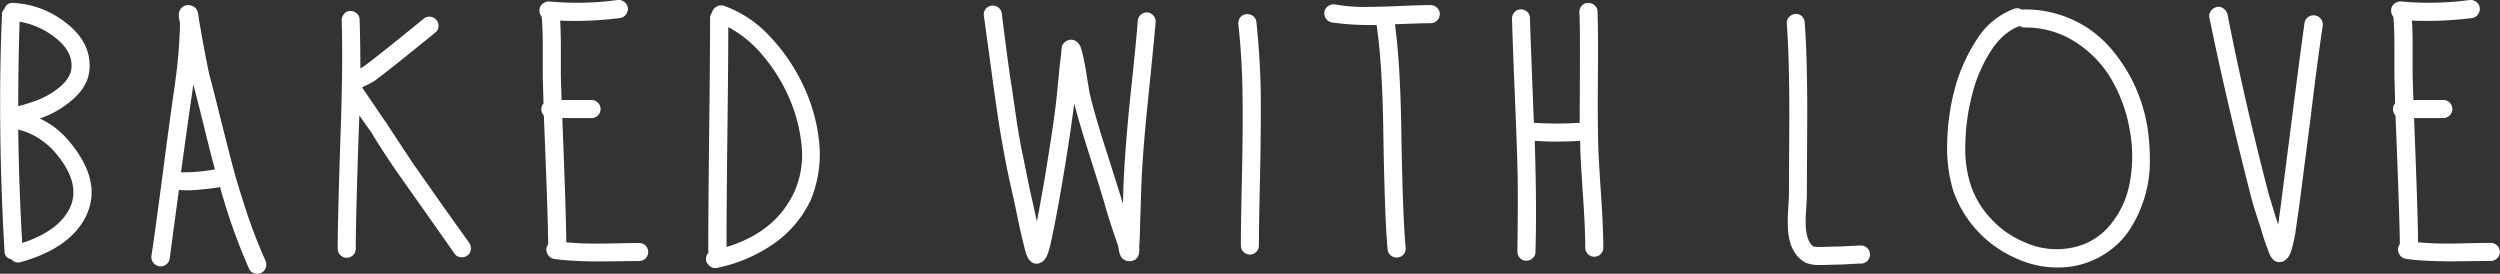 <svg id="Layer_1" data-name="Layer 1" xmlns="http://www.w3.org/2000/svg" viewBox="0 0 781.09 85.52"><rect x="0" y="0" width="781.09" height="85.52" fill="#333333" stroke="none"/><defs><style>.cls-1{fill:#fff;}</style></defs><title>h1-baked-with-love</title><path class="cls-1" d="M4.12.92A28.57,28.57,0,0,1,20,6.67q8.91,6.54,7.9,15.56-.57,5-5.53,9.14A30.57,30.57,0,0,1,14,36.45a13.16,13.16,0,0,1-1.58.56,26.24,26.24,0,0,1,8.68,6.54q11.28,13,5.64,24.25-5,9.81-20.3,14.1A2.69,2.69,0,0,1,3.55,81a2.47,2.47,0,0,1-2.14-2.48Q.17,57.09.06,37a1.39,1.39,0,0,1,0-.79Q-.06,20.32.62,4.53a2.48,2.48,0,0,1,.79-1.8A2.48,2.48,0,0,1,4.12.92Zm2,5.87Q5.7,20,5.7,33.17a55.28,55.28,0,0,0,6.09-1.92,24.32,24.32,0,0,0,7-4.17q3.16-2.71,3.5-5.53.68-5.64-5.64-10.26A24.67,24.67,0,0,0,6.15,6.78ZM5.7,40.5q.22,17.93,1.24,35.42Q18.21,72.2,21.71,65.21q3.95-8-4.85-18A22.71,22.71,0,0,0,5.81,40.5Z"/><path class="cls-1" d="M47.31,80q1.24-8.23,3.55-25.88t3.67-26.9Q55.66,19.3,56,13q.22-3.5.23-5.75V7.12a1.94,1.94,0,0,0-.11-.45A2.46,2.46,0,0,1,56,5.88,5.72,5.72,0,0,1,55.89,4a3.06,3.06,0,0,1,1.69-2.14,2.88,2.88,0,0,1,2.48,0,2.67,2.67,0,0,1,.9.56,2.45,2.45,0,0,1,.45.56l.11.23a1.39,1.39,0,0,1,.23.34v.34h.11v.23l.11.56.23,1.69,1,5.64q1.58,8.69,2.26,11.5Q66,25.39,69,37.4t4.23,16.47q1.24,4.46,3.95,12.8Q79.8,74.45,83,81.56A2.82,2.82,0,0,1,83,83.7a2.55,2.55,0,0,1-1.47,1.58,3,3,0,0,1-2.2.06,2.54,2.54,0,0,1-1.58-1.52,184.2,184.2,0,0,1-9-25.38,1.28,1.28,0,0,0-.56.11q-8.23,1.24-12.29.79L53,80.88a2.89,2.89,0,0,1-1.13,1.8,2.89,2.89,0,0,1-3.95-.56A3,3,0,0,1,47.31,80Zm9.25-26.17a54.28,54.28,0,0,0,10.6-.9q-1.47-5.3-3.95-15.56L60.4,26.29l-.23,1.8Q58.82,37.23,56.56,53.81Z"/><path class="cls-1" d="M136,10.17Q121.75,21.78,117,25.28a37,37,0,0,1-3.72,1.92h-.11l.34.68,2.93,4.29,2.14,3.16L120.4,38a6.56,6.56,0,0,1,.9,1.35L129,51l9.59,13.65L146.68,76a3,3,0,0,1,.4,2.09,2.46,2.46,0,0,1-1.13,1.8,3,3,0,0,1-2.14.45,2.59,2.59,0,0,1-1.86-1.18l-8-11.39L124.23,54q-4.17-6-7.67-11.73-.11-.22-.68-1.13l-1.8-2.48-1.8-2.59q-.11,2.71-.23,6-.9,26.73-.9,35.64a2.82,2.82,0,0,1-5.64,0q0-9,.9-35.87.79-22.89.34-35.53a3,3,0,0,1,.79-2,2.46,2.46,0,0,1,1.92-.9,3,3,0,0,1,2,.79,2.46,2.46,0,0,1,.9,1.92q.22,7,.23,15.23a9.83,9.83,0,0,0,1-.56q4.62-3.38,18.72-14.89a2.67,2.67,0,0,1,2.09-.68,2.71,2.71,0,0,1,1.92,1A2.78,2.78,0,0,1,137,8.3,2.52,2.52,0,0,1,136,10.17Z"/><path class="cls-1" d="M171.71.47A94.13,94.13,0,0,0,193,0a2.88,2.88,0,0,1,2.09.62,2.61,2.61,0,0,1,1.07,1.86,2.87,2.87,0,0,1-.62,2.09,2.59,2.59,0,0,1-1.86,1.07A110.77,110.77,0,0,1,175,6.44q.22,3.16.23,7.78v9.59q.11,3.5.23,7.44h9.36a2.82,2.82,0,0,1,0,5.64h-9.14q1.24,31.24,1.24,38.8,3.27.34,6.82.4t8.74-.06q5.19-.11,7.22-.11a2.82,2.82,0,0,1,0,5.64q-2,0-6.32.06t-7,.06q-2.71,0-6.43-.17t-6.88-.62a2.81,2.81,0,0,1-1.8-1.18,3,3,0,0,1-.56-2.09,2.66,2.66,0,0,1,.56-1.24q0-7.1-1.35-40.26a3,3,0,0,1-.79-2,2.7,2.7,0,0,1,.68-1.8q-.11-4.51-.23-8.23V14.23q0-5.52-.34-9a3.1,3.1,0,0,1-.68-2.26,2.59,2.59,0,0,1,1.07-1.86A2.87,2.87,0,0,1,171.71.47Z"/><path class="cls-1" d="M226.19,1.82a35.51,35.51,0,0,1,14.21,9.42A58.31,58.31,0,0,1,251.12,27,54.11,54.11,0,0,1,256,45.07a37.36,37.36,0,0,1-2.65,17.31,34.6,34.6,0,0,1-11.84,13.93A47.73,47.73,0,0,1,224,83.7a2.6,2.6,0,0,1-2.09-.45,3.32,3.32,0,0,1-1.3-1.8,3,3,0,0,1,.79-2.59,3.65,3.65,0,0,1-.11-.9q0-12.07.28-36.15t.28-36.15a2.7,2.7,0,0,1,.68-1.8V3.62A3,3,0,0,1,224,2,2.82,2.82,0,0,1,226.19,1.82Zm1.35,6.65q0,11.17-.28,34T227,77.16q15.34-4.62,21.2-17.26a28.32,28.32,0,0,0,2.26-14.38A49.42,49.42,0,0,0,246,29.34a52.78,52.78,0,0,0-8.12-12.52A35.31,35.31,0,0,0,227.54,8.47Z"/><path class="cls-1" d="M313,4.19q.22,2,1.35,10.66T316.08,27l1.47,10.15q1,6.66,2.14,12l2.14,10.49q.22.79,2.14,9.59,1-5.3,2.37-13.08,3.27-19.85,3.83-26.28.22-2,.79-8,.34-3,.56-4.85a15.67,15.67,0,0,0,.11-1.58,1.89,1.89,0,0,0,.11-.56v-.23a.88.88,0,0,0,.11-.34l.23-.45a3.24,3.24,0,0,1,1.8-1.35,2.83,2.83,0,0,1,3,1,3.93,3.93,0,0,1,.68,1c.15.45.34,1.05.56,1.8q.45,1.81,1,4.85.34,1.8.79,4.85.45,2.48.45,2.71,1.46,6.43,4.74,16.69,4.74,14.89,5.3,16.8l.45,1.47q.11-3.27.11-4.29.34-10.26,1.92-26.62,2.26-21.09,2.59-26.28a2.85,2.85,0,0,1,1-1.92,2.59,2.59,0,0,1,2-.68,2.87,2.87,0,0,1,1.92,1,2.6,2.6,0,0,1,.68,2q-.45,5.3-2.59,26.39-1.69,16.81-1.92,26.28-.11,3-.34,10.15-.11,5-.23,6.32T356,78.18a1.84,1.84,0,0,0-.11.56v.34a.46.46,0,0,1-.11.34,1,1,0,0,1-.11.45,2.75,2.75,0,0,1-1,1.24,3.31,3.31,0,0,1-2.37.45,3.22,3.22,0,0,1-2-1.24,6.33,6.33,0,0,1-.68-1.92q-.11-.56-.17-1a4.53,4.53,0,0,1-.06-.51.33.33,0,0,0-.11-.23q-2.93-8.46-4.17-13-1-3.5-5.19-16.69-2.82-8.91-4.29-14.66-1.24,9.93-3.72,24.59-1.69,9.93-2.93,15.79-.68,3.5-1.24,5.41a18.11,18.11,0,0,1-.68,1.92,6,6,0,0,1-.56.9A3.1,3.1,0,0,1,325,82.12a2.63,2.63,0,0,1-3.27-.79,3,3,0,0,1-.68-1,11.6,11.6,0,0,1-.68-1.8q-.45-1.69-1.24-5.08-.45-1.8-1.35-6.2t-1.35-6.32q-1.24-5.3-2.26-10.6T312,38l-1.47-10.15-1.69-12.41q-1.24-9.14-1.47-10.6a2.81,2.81,0,0,1,.56-2,2.89,2.89,0,0,1,3.95-.56A3,3,0,0,1,313,4.19Z"/><path class="cls-1" d="M392.55,6.89q1.13,10.83,1.35,21.66.11,11.28-.23,26.73t-.34,21.43a2.82,2.82,0,0,1-5.64,0q0-6.31.34-21.6t.17-26.34q-.17-11.05-1.3-21.2a2.85,2.85,0,0,1,.62-2.14,2.71,2.71,0,0,1,1.92-1,2.78,2.78,0,0,1,2.09.62A2.66,2.66,0,0,1,392.55,6.89Z"/><path class="cls-1" d="M417,1.37a51.86,51.86,0,0,0,9.19.79q4.79,0,11.05-.28T447,1.59a2.71,2.71,0,0,1,2,.85,2.73,2.73,0,0,1,0,3.95,2.71,2.71,0,0,1-2,.85q-2.6,0-11.17.34,1.69,12.29,2,33.72.45,27.07,1.35,36a2.86,2.86,0,0,1-.62,2.14,2.7,2.7,0,0,1-1.92,1,2.76,2.76,0,0,1-2.09-.62,2.65,2.65,0,0,1-1-1.86q-.91-9.25-1.35-36.54Q431.91,20,430.1,7.8a85.41,85.41,0,0,1-14-.79,2.81,2.81,0,0,1-1.8-1.18,2.78,2.78,0,0,1-.51-2.09,2.61,2.61,0,0,1,1.13-1.8A3,3,0,0,1,417,1.37Z"/><path class="cls-1" d="M499.13,3.62q.23,7,.11,20.87-.11,13.31.11,20.87.11,4.17.9,15.9.68,10.15.68,16.13a2.82,2.82,0,0,1-5.64,0q0-5.86-.68-15.79-.79-11.62-.9-16V44a108,108,0,0,1-14.21,0q.68,20.53.23,34.74a2.52,2.52,0,0,1-.85,1.92,2.87,2.87,0,0,1-2,.79,2.58,2.58,0,0,1-2-.85,2.93,2.93,0,0,1-.79-2.09q.22-16.35.06-24.19t-.85-24.25q-.68-16.41-.9-24.19a3,3,0,0,1,.79-2.09,2.59,2.59,0,0,1,2-.85,2.88,2.88,0,0,1,2,.79A2.53,2.53,0,0,1,478,5.65q.11,3.95,1.24,32.71a108.51,108.51,0,0,0,14.32,0q0-3.72.06-17.31t-.17-17.2a2.94,2.94,0,0,1,.79-2.09,2.59,2.59,0,0,1,2-.85,2.87,2.87,0,0,1,2,.79A2.52,2.52,0,0,1,499.13,3.62Z"/><path class="cls-1" d="M563.86,7q.45,6.2.62,13.7t.17,12.86q0,5.36-.06,14.21t-.06,13q0,.9-.23,5a40.87,40.87,0,0,0-.11,5.08q.34,4.85,2.48,6.2h.11a8.82,8.82,0,0,0,1.47.11q1.69,0,4.62-.11,1.58,0,4.68-.17t3.89-.17a2.82,2.82,0,0,1,0,5.64q-.79,0-3.78.17t-4.57.17q-3.16.11-5,.11A10.14,10.14,0,0,1,564,82q-5-2.82-5.41-10.83a52.88,52.88,0,0,1,.11-5.75q.23-3.95.23-4.62,0-4.28.06-13t.06-14q0-5.25-.17-12.69t-.62-13.65a2.57,2.57,0,0,1,.68-2.09,3,3,0,0,1,2-1,2.51,2.51,0,0,1,2,.68A3,3,0,0,1,563.86,7Z"/><path class="cls-1" d="M631.76,3.06a2.53,2.53,0,0,1,.79-.11,35.26,35.26,0,0,1,14.89,3.16,34.52,34.52,0,0,1,11.62,8.52,49.7,49.7,0,0,1,7.78,11.84A50.45,50.45,0,0,1,671,40.17a70.46,70.46,0,0,1,.68,11.17,38,38,0,0,1-1.8,10.83,39,39,0,0,1-4.46,9.53A25.8,25.8,0,0,1,658.15,79,27.63,27.63,0,0,1,648,83.14a30.71,30.71,0,0,1-17.71-2.26,36,36,0,0,1-20-21.2,45.72,45.72,0,0,1-1.92-14.77A71.49,71.49,0,0,1,610.67,28a53.83,53.83,0,0,1,7.11-15.9,23.33,23.33,0,0,1,11.5-9.36A2.71,2.71,0,0,1,631.76,3.06ZM631,8.14q-5,1.8-8.8,7.5a45.2,45.2,0,0,0-6,13.82A64.15,64.15,0,0,0,614.05,45a36.7,36.7,0,0,0,1.69,12.86,28.52,28.52,0,0,0,6.43,10.6,29.32,29.32,0,0,0,10.38,7.22,24.16,24.16,0,0,0,14.32,1.8,20.5,20.5,0,0,0,12.07-6.77,28.52,28.52,0,0,0,6.37-13.14,44.24,44.24,0,0,0,.17-16.52,47.27,47.27,0,0,0-5.64-16,34.69,34.69,0,0,0-11.28-11.84,28.73,28.73,0,0,0-16-4.62A3.16,3.16,0,0,1,631,8.14Z"/><path class="cls-1" d="M695.94,4.41q5.3,27,12.63,55.26.68,2.48,3,9.93l.22.56.9-6.65,3.38-26.39q2.48-19.4,3.95-30a2.89,2.89,0,0,1,1.13-1.8,2.89,2.89,0,0,1,3.95.56A3,3,0,0,1,725.71,8q-1.58,10.49-3.95,30l-3.38,26.17-1.24,8.68a42.83,42.83,0,0,1-1.13,5,6.75,6.75,0,0,1-.79,2,3.34,3.34,0,0,1-.9,1.13,3,3,0,0,1-2.48.9,2.47,2.47,0,0,1-1.8-1,3.64,3.64,0,0,1-.45-.56,7.29,7.29,0,0,1-.45-.79c-.22-.53-.49-1.24-.79-2.14q-.9-2.26-2-6.09-2.48-7.44-3.16-10.26Q695.37,30.36,690.3,5.54a2.59,2.59,0,0,1,.45-2.09,3.05,3.05,0,0,1,1.8-1.24,2.45,2.45,0,0,1,2.09.4A3.33,3.33,0,0,1,695.94,4.41Z"/><path class="cls-1" d="M750.3.47A94.13,94.13,0,0,0,771.61,0a2.88,2.88,0,0,1,2.09.62,2.61,2.61,0,0,1,1.07,1.86,2.87,2.87,0,0,1-.62,2.09,2.6,2.6,0,0,1-1.86,1.07,110.77,110.77,0,0,1-18.72.79q.22,3.16.22,7.78v9.59q.11,3.5.23,7.44h9.36a2.82,2.82,0,0,1,0,5.64h-9.14q1.24,31.24,1.24,38.8,3.27.34,6.82.4T771,76q5.19-.11,7.22-.11a2.82,2.82,0,0,1,0,5.64q-2,0-6.32.06t-7,.06q-2.71,0-6.43-.17t-6.88-.62a2.81,2.81,0,0,1-1.8-1.18,3,3,0,0,1-.56-2.09,2.66,2.66,0,0,1,.56-1.24q0-7.1-1.35-40.26a3,3,0,0,1-.79-2,2.7,2.7,0,0,1,.68-1.8q-.11-4.51-.23-8.23V14.23q0-5.52-.34-9a3.1,3.1,0,0,1-.68-2.26,2.59,2.59,0,0,1,1.07-1.86A2.87,2.87,0,0,1,750.3.47Z"/></svg>